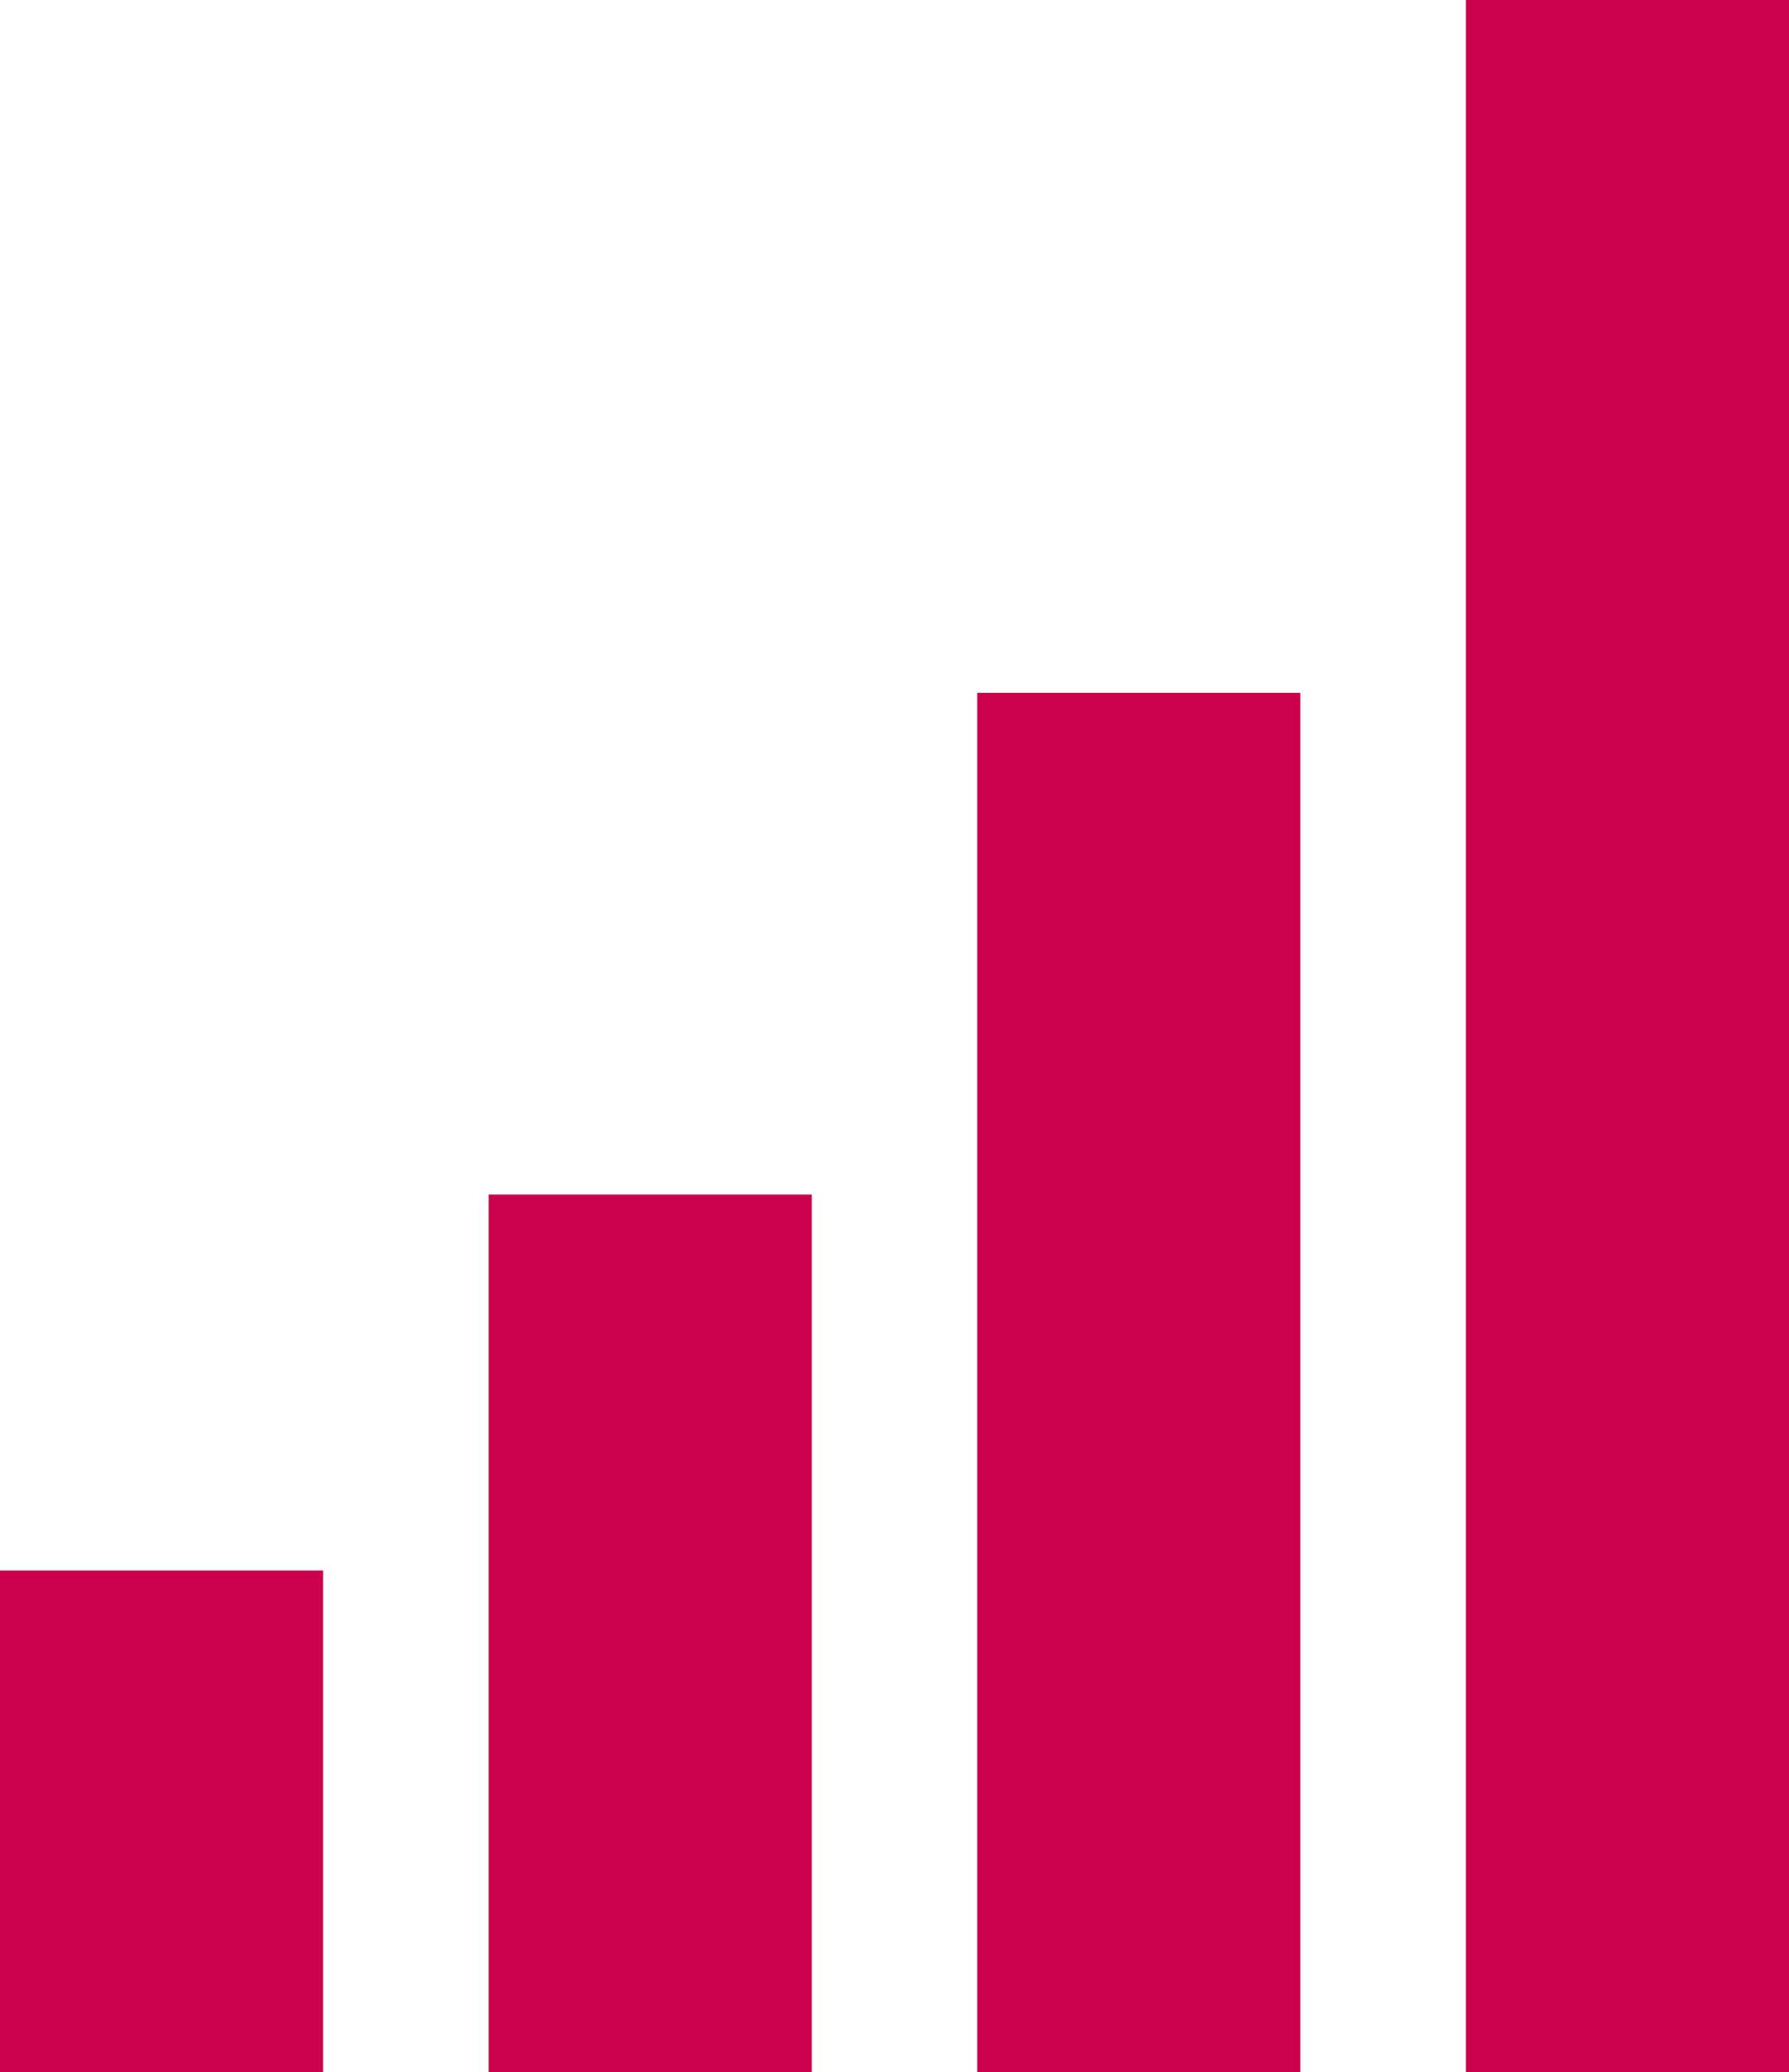 <svg id="Calque_2" data-name="Calque 2" xmlns="http://www.w3.org/2000/svg" viewBox="0 0 34.27 39.69"><defs><style>.cls-1{fill:#cb014d;}</style></defs><title>parfum_04</title><rect class="cls-1" x="28.08" width="6.19" height="39.69"/><rect class="cls-1" x="18.72" y="13.27" width="6.19" height="26.42"/><rect class="cls-1" x="9.36" y="22.88" width="6.19" height="16.81"/><rect class="cls-1" y="30.08" width="6.19" height="9.61"/></svg>